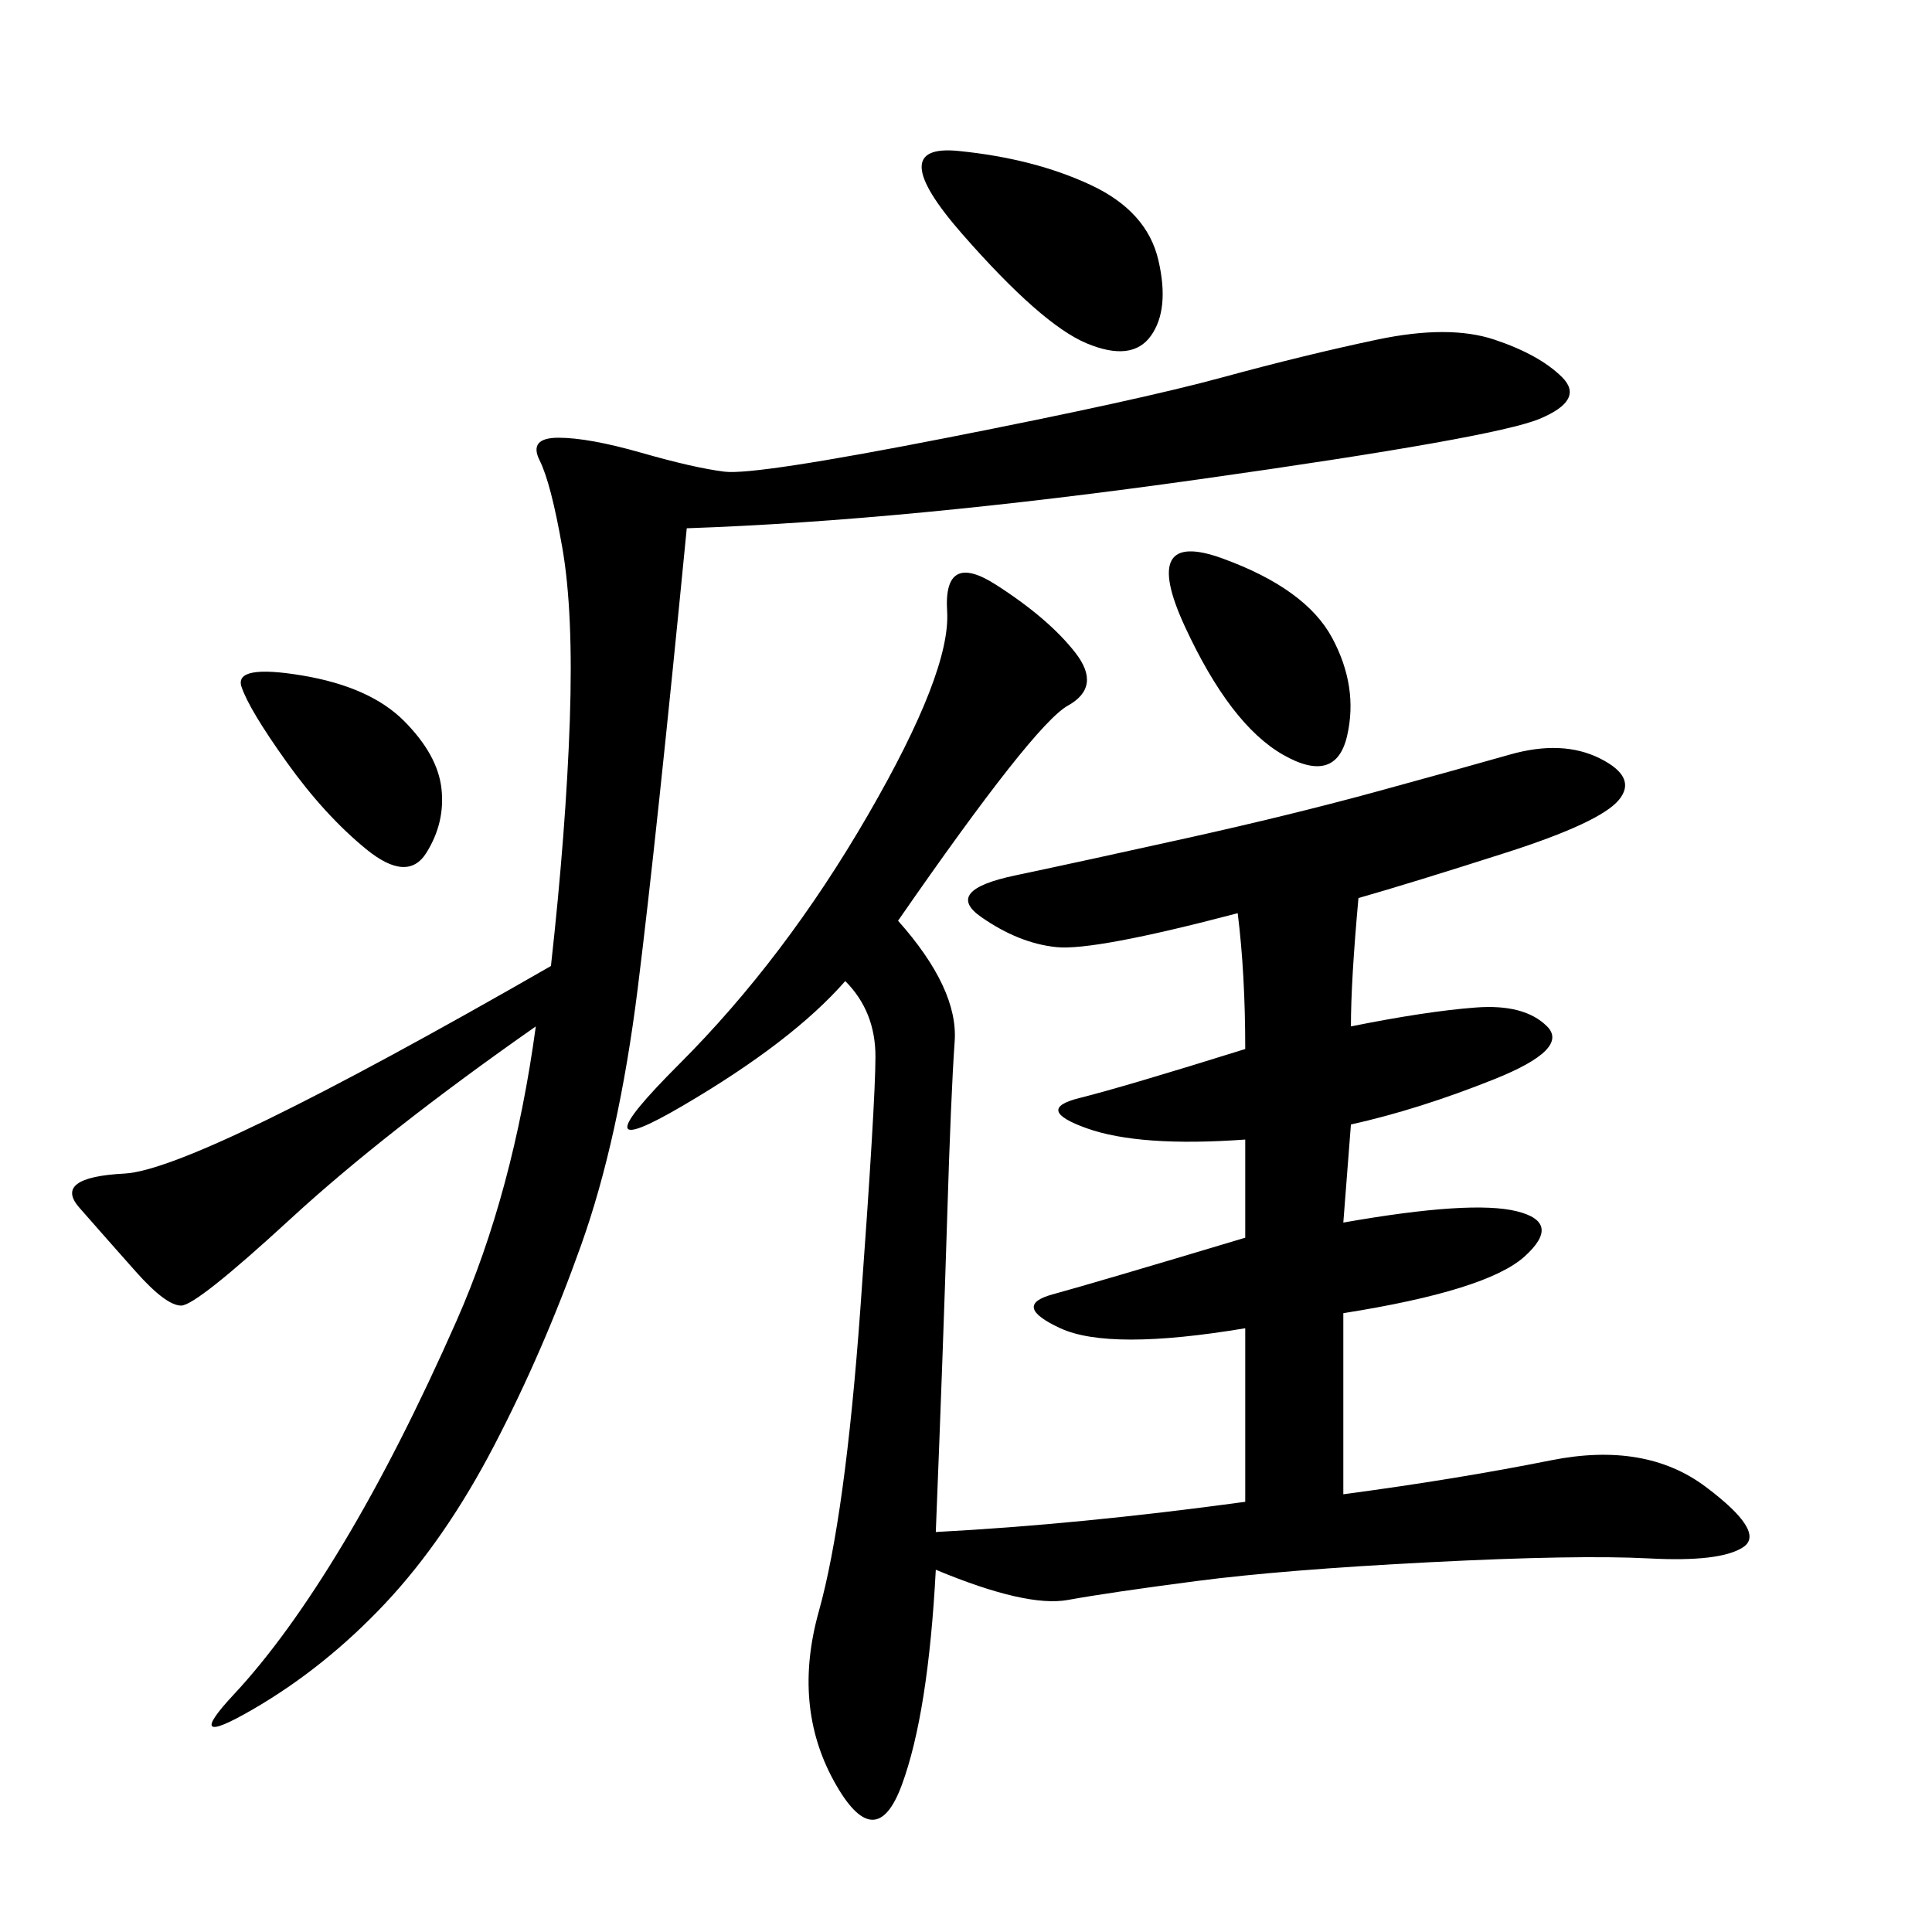 <svg xmlns="http://www.w3.org/2000/svg" xmlns:xlink="http://www.w3.org/1999/xlink" width="300" height="300"><path d="M210.94 139.45Q209.77 152.34 209.77 159.38L209.77 159.38Q221.48 157.03 229.10 156.45Q236.72 155.86 240.23 159.38Q243.75 162.89 232.03 167.58Q220.31 172.27 209.77 174.61L209.77 174.61L208.59 189.84Q228.52 186.33 235.55 188.09Q242.58 189.84 236.72 195.12Q230.86 200.39 208.59 203.91L208.59 203.91L208.59 232.03Q226.17 229.69 240.82 226.76Q255.47 223.83 264.84 230.86Q274.22 237.89 270.70 240.23Q267.19 242.58 256.05 241.99Q244.92 241.41 222.07 242.58Q199.22 243.75 185.74 245.51Q172.27 247.27 165.82 248.44Q159.38 249.61 145.31 243.75L145.31 243.75Q144.14 266.02 140.04 277.15Q135.94 288.28 129.49 276.56Q123.05 264.84 127.15 250.20Q131.25 235.55 133.59 203.32Q135.94 171.09 135.94 164.06L135.94 164.06Q135.94 157.03 131.25 152.34L131.25 152.34Q123.05 161.72 106.05 171.68Q89.06 181.64 105.47 165.23Q121.88 148.83 134.77 126.56Q147.66 104.30 147.07 94.92Q146.48 85.55 154.69 90.82Q162.89 96.09 166.99 101.37Q171.09 106.64 165.82 109.57Q160.55 112.50 139.45 142.97L139.45 142.97Q148.83 153.52 148.24 161.72Q147.66 169.92 147.07 189.26Q146.48 208.59 145.31 237.89L145.31 237.89Q167.58 236.72 193.36 233.20L193.36 233.20L193.36 206.25Q172.27 209.77 164.65 206.25Q157.03 202.73 163.48 200.98Q169.92 199.22 193.36 192.19L193.36 192.19L193.36 176.95Q176.95 178.13 168.75 175.20Q160.55 172.27 167.58 170.51Q174.61 168.75 193.36 162.89L193.36 162.89Q193.36 151.17 192.19 141.80L192.19 141.80Q169.92 147.66 164.06 147.07Q158.20 146.48 152.34 142.38Q146.48 138.28 157.62 135.94Q168.75 133.59 184.57 130.08Q200.39 126.56 213.28 123.05Q226.17 119.53 234.38 117.19Q242.58 114.84 248.44 117.77Q254.30 120.70 251.37 124.22Q248.44 127.73 233.79 132.42Q219.14 137.11 210.94 139.45L210.94 139.45ZM106.64 82.03Q101.95 130.08 99.02 153.52Q96.09 176.95 90.23 193.36Q84.38 209.77 76.76 224.41Q69.14 239.06 59.77 249.02Q50.39 258.98 39.26 265.43Q28.13 271.88 36.33 263.09Q44.53 254.30 53.32 239.65Q62.11 225 70.90 205.08Q79.69 185.16 83.20 159.38L83.20 159.38Q59.77 175.78 45.12 189.26Q30.47 202.73 28.13 202.73L28.13 202.73Q25.78 202.73 21.09 197.46Q16.41 192.19 12.30 187.50Q8.20 182.81 19.34 182.23Q30.47 181.64 85.55 150L85.55 150Q87.89 128.91 88.48 111.91Q89.06 94.92 87.30 84.96Q85.55 75 83.79 71.48Q82.03 67.97 86.72 67.97L86.72 67.97Q91.41 67.97 99.61 70.31Q107.81 72.66 112.50 73.24Q117.19 73.83 147.07 67.97Q176.95 62.11 189.84 58.59Q202.73 55.08 213.87 52.73Q225 50.39 232.03 52.73Q239.06 55.08 242.58 58.59Q246.09 62.11 239.06 65.04Q232.03 67.97 186.33 74.41Q140.63 80.86 106.64 82.03L106.64 82.03ZM148.83 23.44Q160.55 24.61 169.34 28.71Q178.13 32.81 179.88 40.43Q181.64 48.05 178.71 52.15Q175.78 56.25 168.75 53.32Q161.72 50.39 149.41 36.33Q137.11 22.27 148.83 23.44L148.83 23.44ZM199.22 117.19Q191.02 112.50 183.98 97.27Q176.95 82.03 189.84 86.72Q202.73 91.41 206.84 99.02Q210.94 106.64 209.18 114.26Q207.42 121.88 199.22 117.19L199.22 117.19ZM37.50 106.64Q36.33 103.13 46.88 104.88Q57.42 106.64 62.70 111.91Q67.97 117.19 68.55 122.46Q69.14 127.73 66.21 132.42Q63.28 137.11 56.84 131.84Q50.39 126.56 44.53 118.36Q38.67 110.16 37.50 106.64L37.50 106.64Z"/></svg>